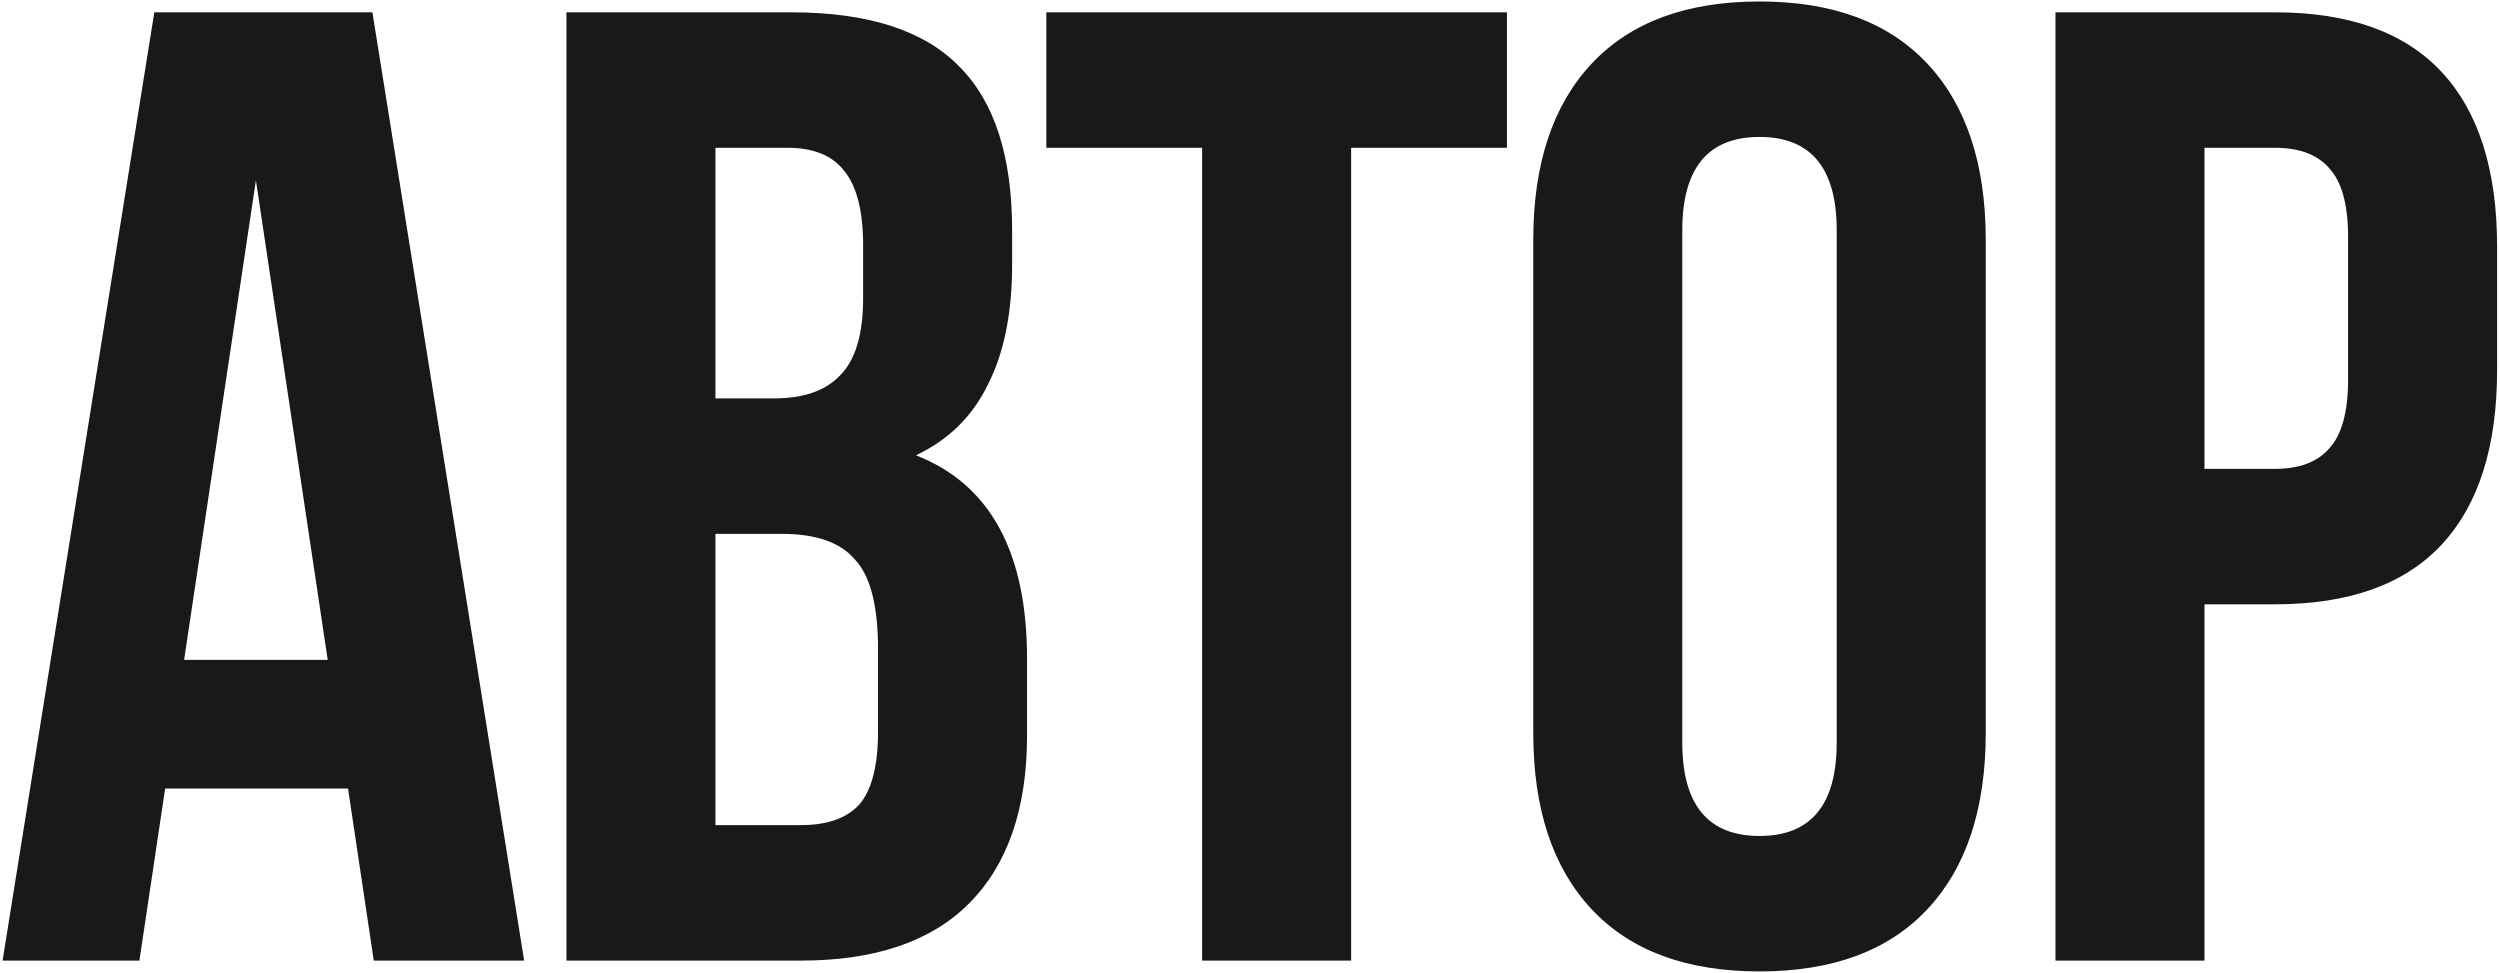 <?xml version="1.0" encoding="UTF-8"?> <svg xmlns="http://www.w3.org/2000/svg" width="406" height="158" viewBox="0 0 406 158" fill="none"><path d="M60.7 156L56.52 128.06H26.82L22.64 156H0.42L25.06 2H60.48L85.12 156H60.7ZM53.22 107.16L41.56 29.28L29.9 107.16H53.22ZM128.51 2C140.977 2 150.07 4.933 155.79 10.8C161.51 16.52 164.37 25.393 164.37 37.42V42.92C164.37 50.84 163.05 57.367 160.41 62.5C157.917 67.633 154.03 71.447 148.75 73.94C160.777 78.633 166.79 89.633 166.79 106.94V119.48C166.79 131.36 163.637 140.453 157.33 146.76C151.17 152.92 142.077 156 130.05 156H91.99V2H128.51ZM116.19 64.7H125.65C130.49 64.7 134.083 63.453 136.43 60.96C138.923 58.467 140.17 54.287 140.17 48.42V39.84C140.17 34.267 139.143 30.233 137.09 27.74C135.183 25.247 132.103 24 127.85 24H116.19V64.7ZM116.19 134H130.05C134.303 134 137.457 132.9 139.51 130.7C141.563 128.353 142.59 124.393 142.59 118.82V105.4C142.59 98.36 141.343 93.52 138.85 90.88C136.503 88.093 132.543 86.7 126.97 86.7H116.19V134ZM244.725 2V24H219.425V156H195.225V24H169.925V2H244.725ZM249.003 38.96C249.003 26.64 252.156 17.107 258.463 10.36C264.769 3.613 273.863 0.24 285.743 0.24C297.623 0.24 306.716 3.613 313.023 10.36C319.329 17.107 322.483 26.64 322.483 38.96V119.04C322.483 131.36 319.329 140.893 313.023 147.64C306.716 154.387 297.623 157.76 285.743 157.76C273.863 157.76 264.769 154.387 258.463 147.64C252.156 140.893 249.003 131.36 249.003 119.04V38.96ZM273.203 120.58C273.203 130.7 277.383 135.76 285.743 135.76C294.103 135.76 298.283 130.7 298.283 120.58V37.42C298.283 27.3 294.103 22.24 285.743 22.24C277.383 22.24 273.203 27.3 273.203 37.42V120.58ZM369.449 2C381.476 2 390.496 5.227 396.509 11.68C402.523 18.133 405.529 27.593 405.529 40.06V60.08C405.529 72.547 402.523 82.007 396.509 88.46C390.496 94.913 381.476 98.14 369.449 98.14H358.009V156H333.809V2H369.449ZM358.009 76.14H369.449C373.409 76.14 376.343 75.04 378.249 72.84C380.303 70.64 381.329 66.9 381.329 61.62V38.52C381.329 33.24 380.303 29.5 378.249 27.3C376.343 25.1 373.409 24 369.449 24H358.009V76.14Z" fill="#191919"></path></svg> 